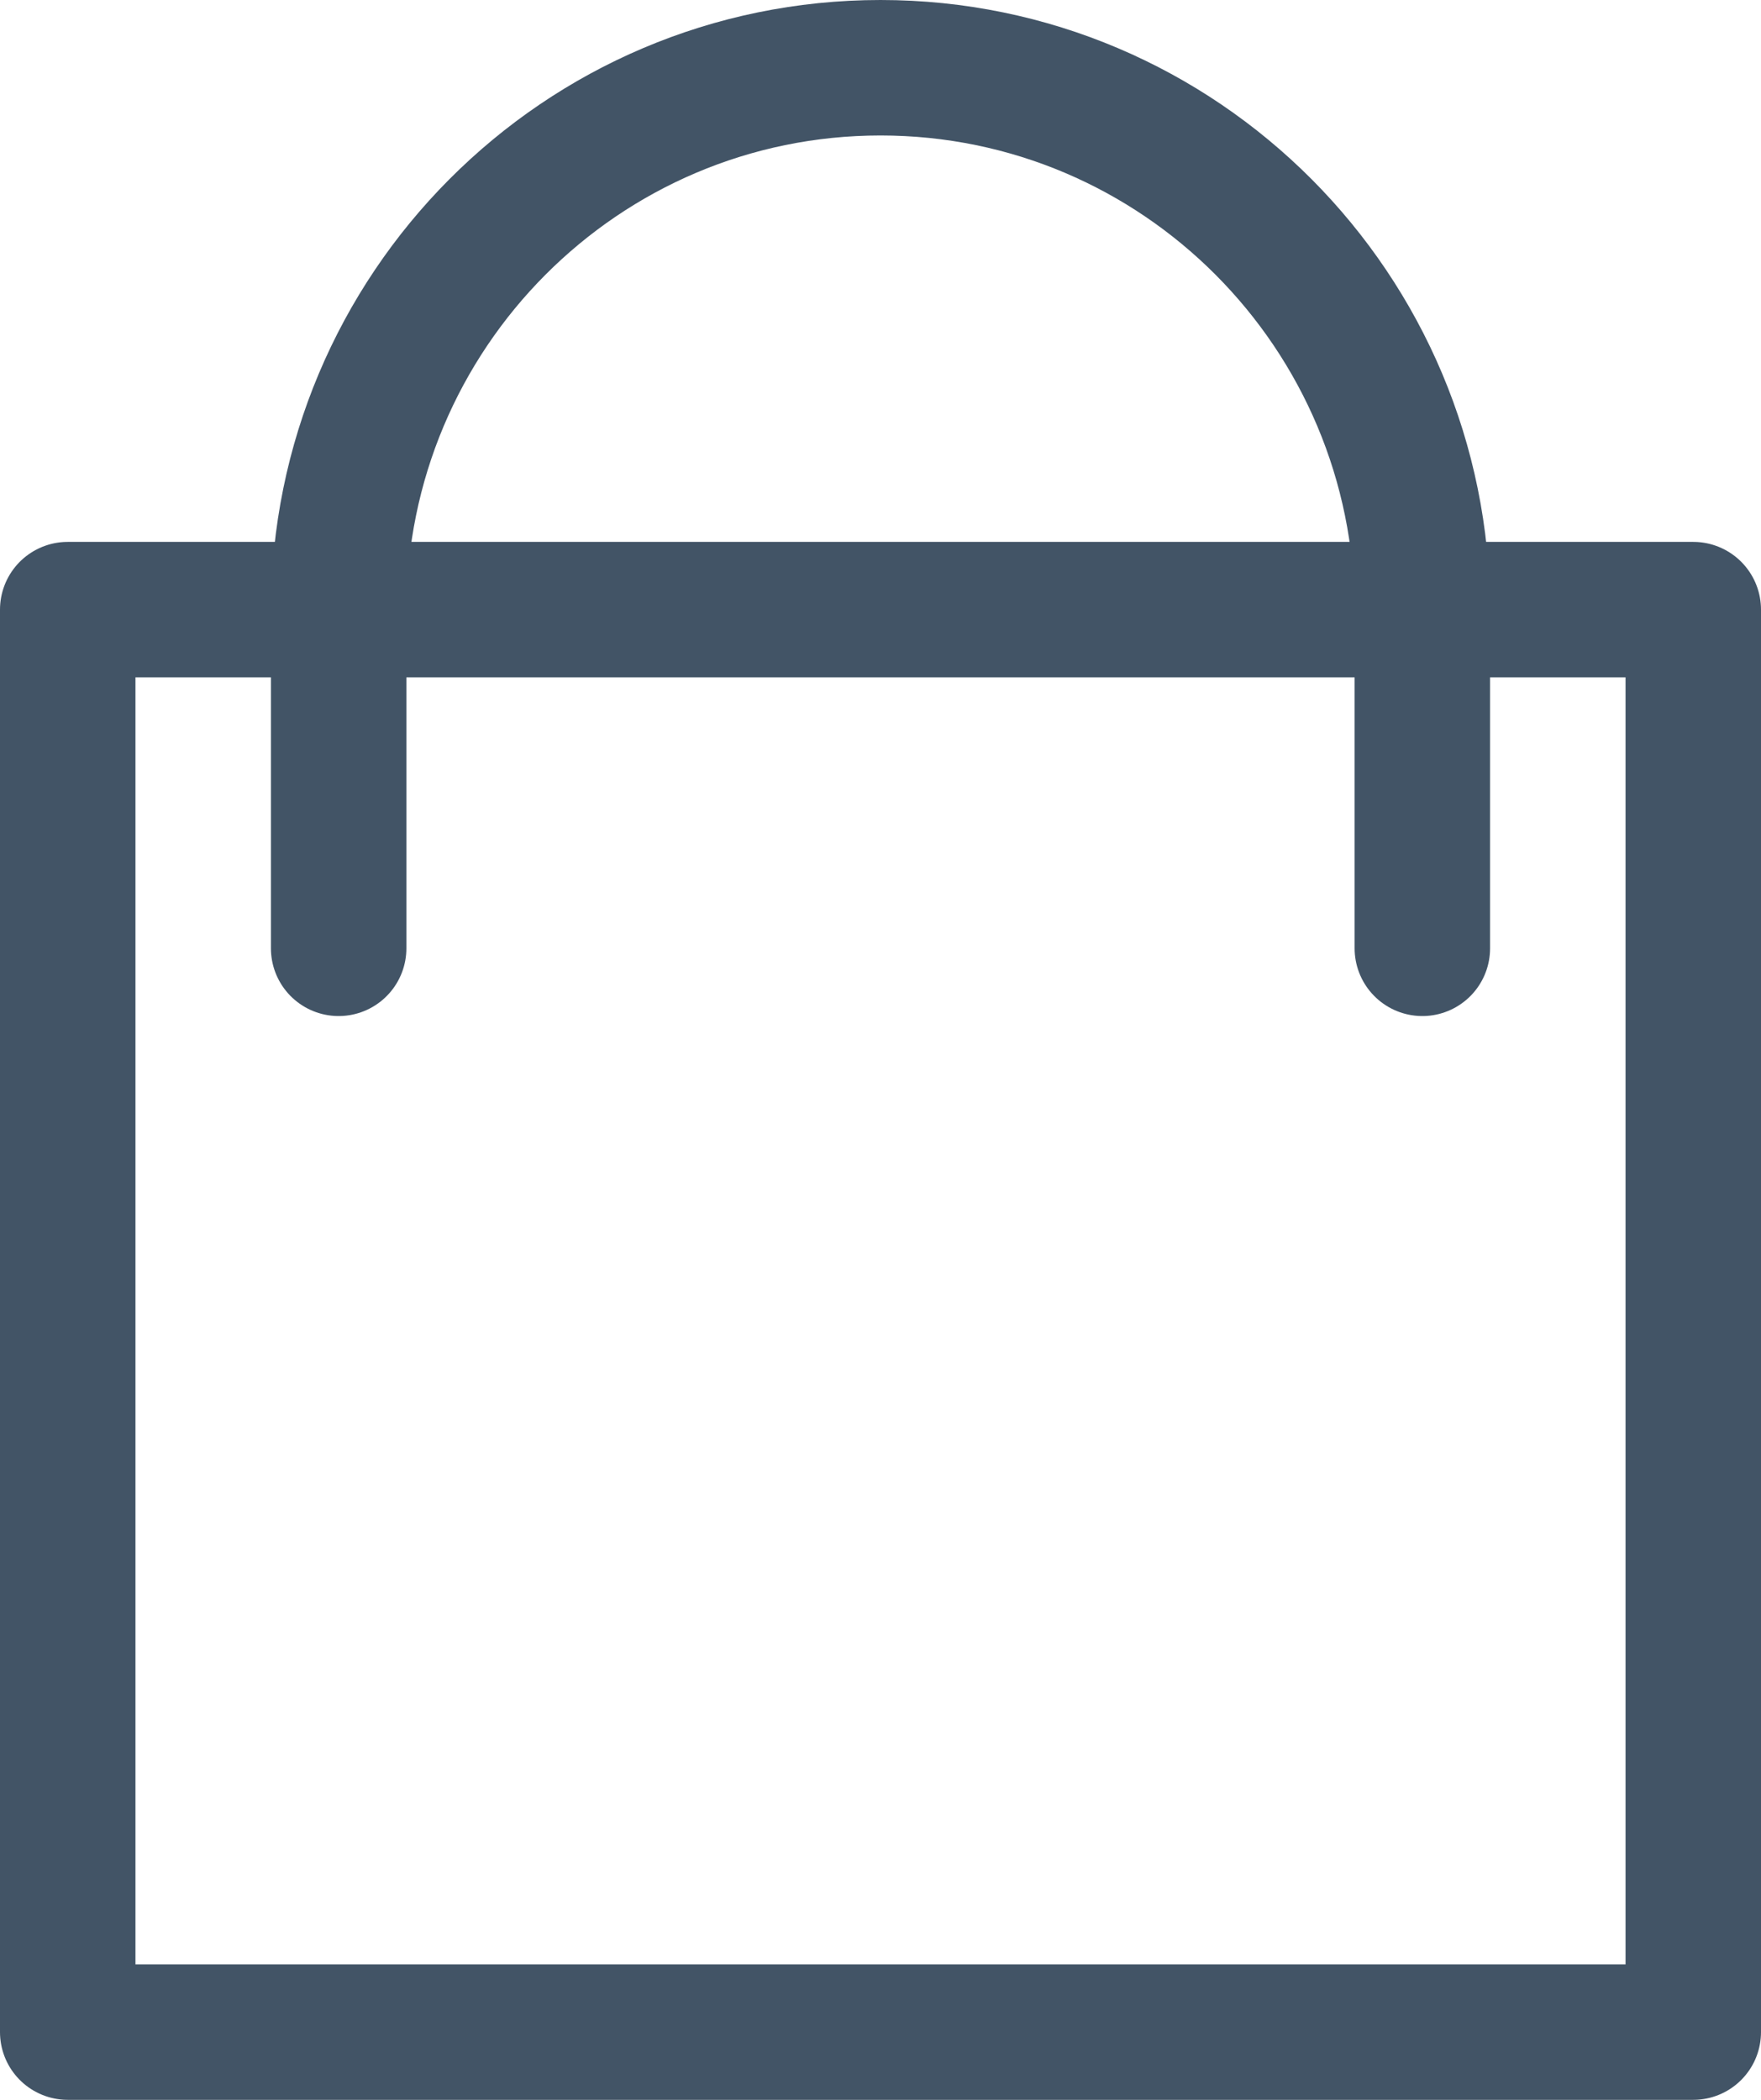 <?xml version="1.0" encoding="UTF-8"?> <svg xmlns="http://www.w3.org/2000/svg" width="26" height="31" viewBox="0 0 26 31" fill="none"> <path d="M1 30V9H25V30H1Z" stroke="#425466" stroke-width="2" stroke-linecap="round" stroke-linejoin="round"></path> <path d="M21 14V9.029C21 4.595 17.418 1 13 1C8.582 1 5 4.595 5 9.029V14" stroke="#425466" stroke-width="2" stroke-linecap="round"></path> </svg> 